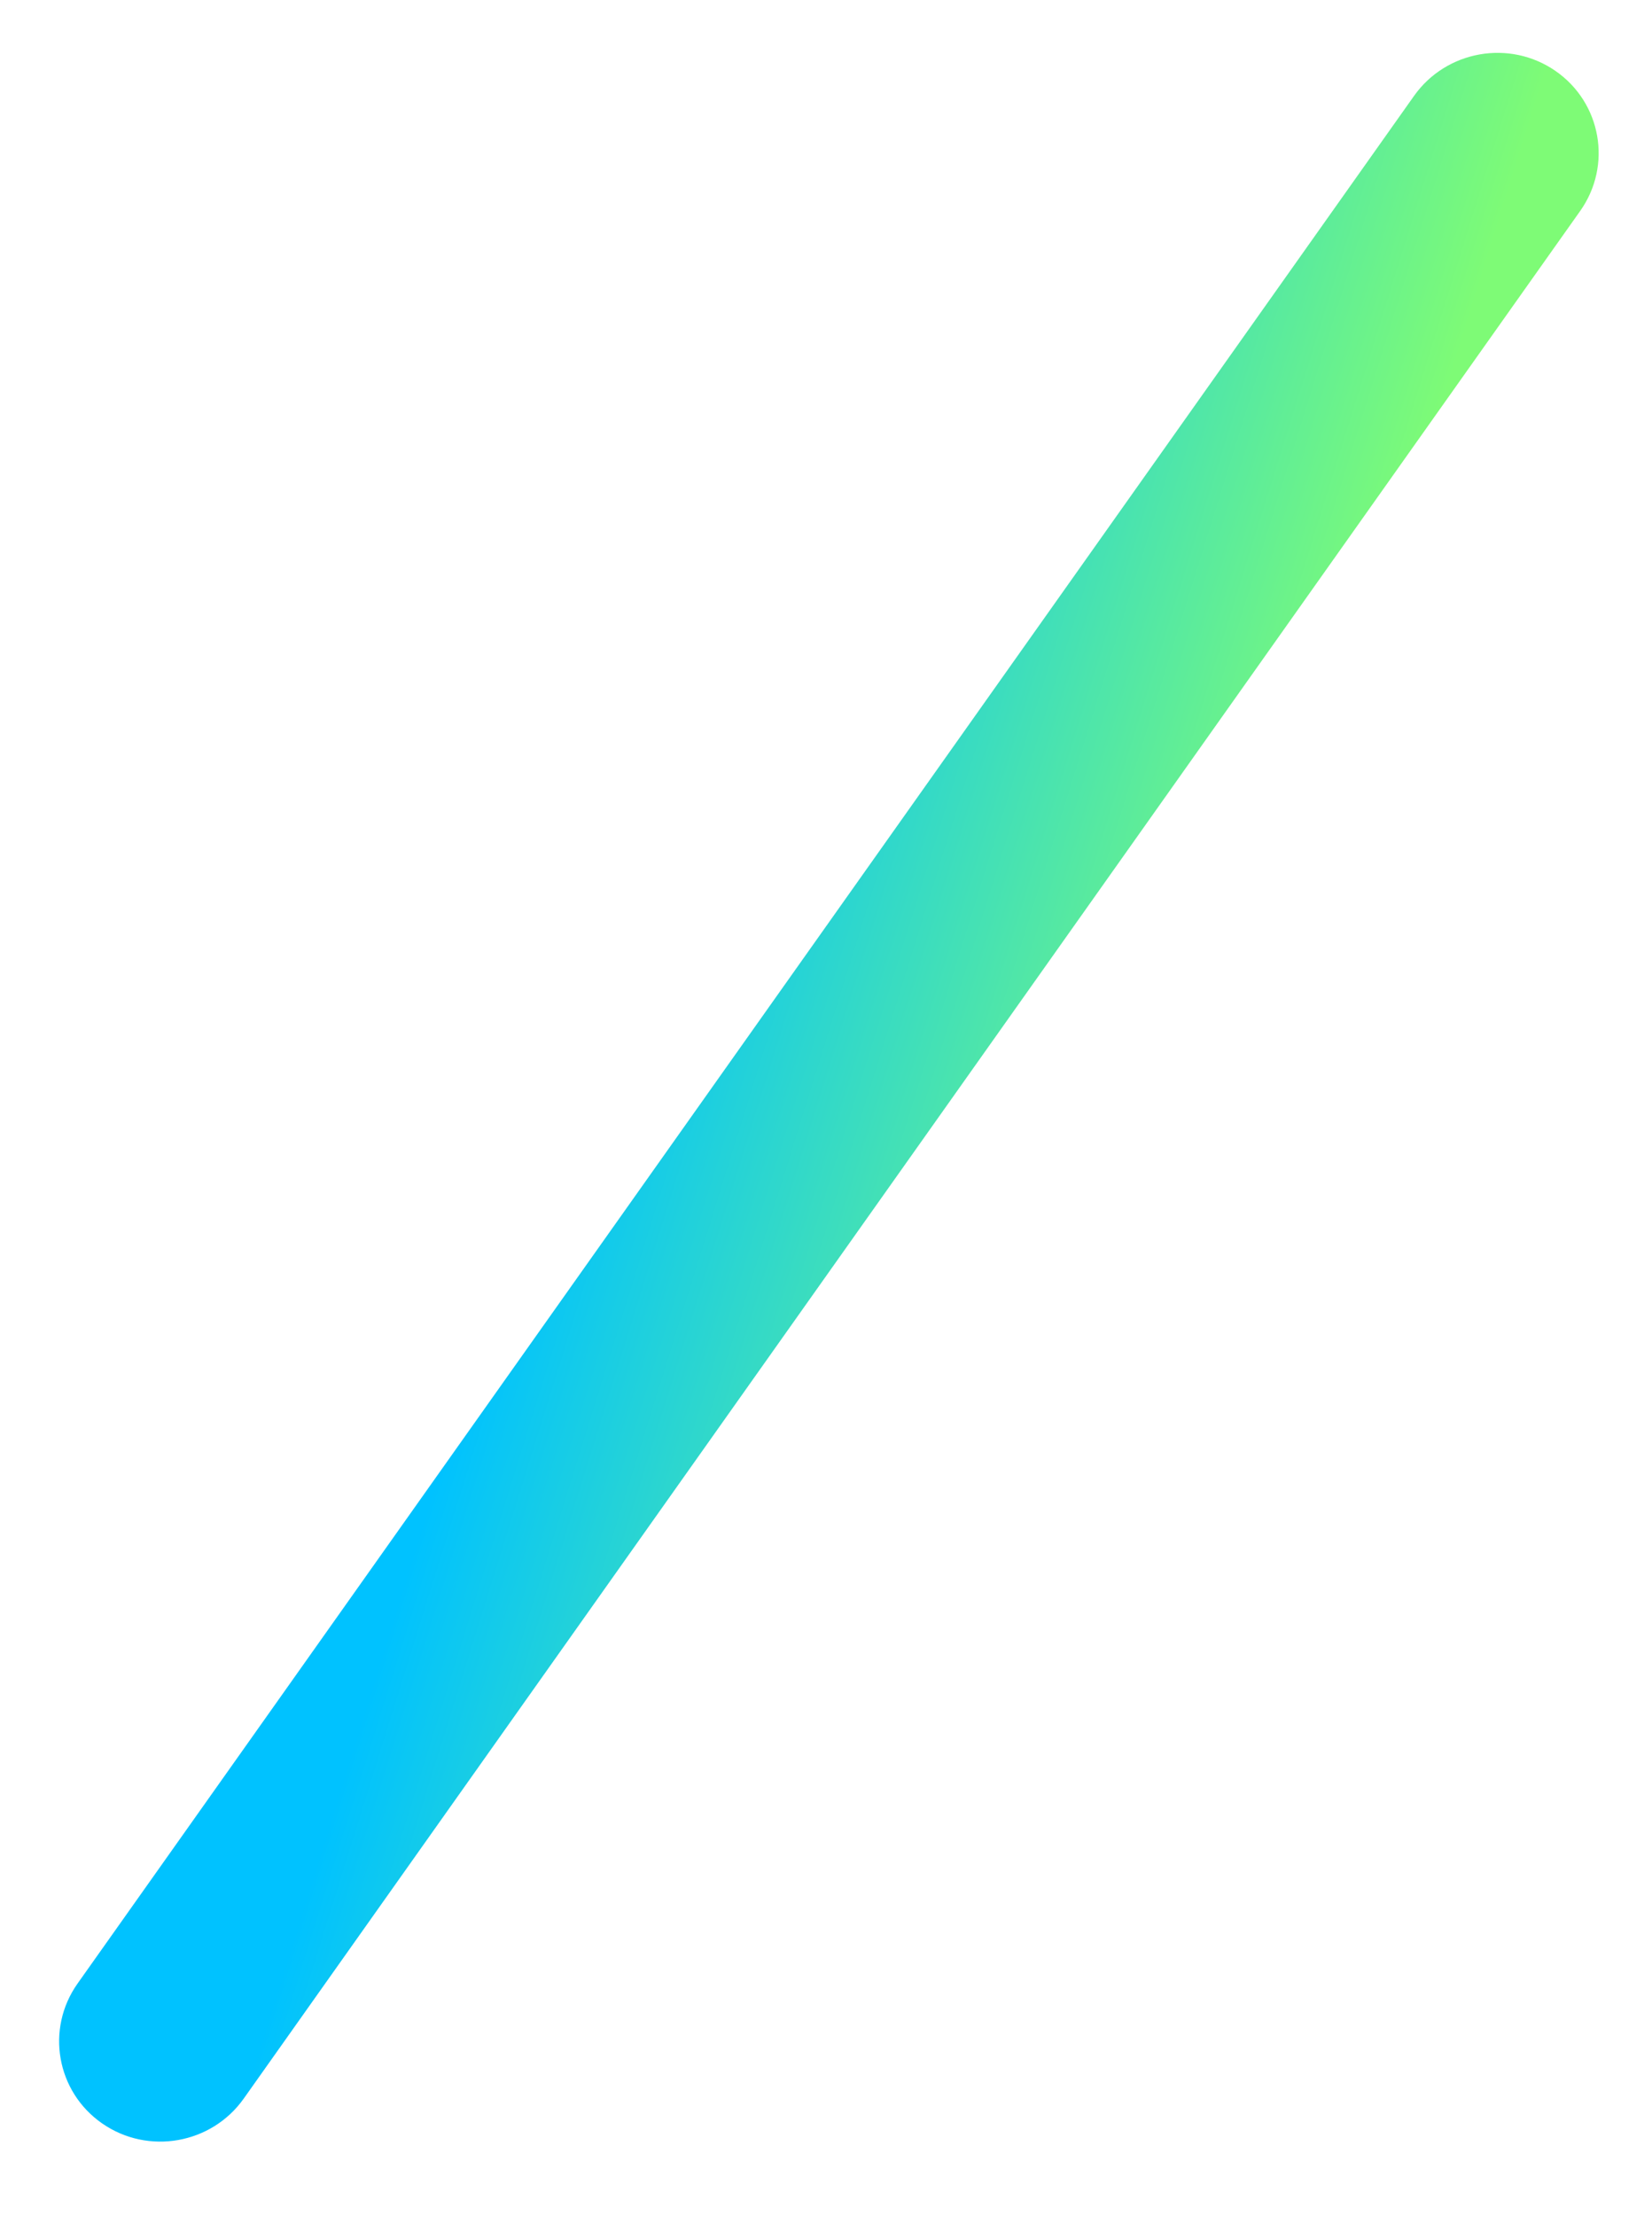 <svg width="44" height="59" viewBox="0 0 44 59" fill="none" xmlns="http://www.w3.org/2000/svg">
<path d="M2.724 56.533C1.502 55.687 1.208 54.018 2.067 52.805L37.662 2.553C38.521 1.341 40.208 1.043 41.43 1.889C42.652 2.735 42.946 4.404 42.087 5.617L6.492 55.869C5.633 57.081 3.946 57.379 2.724 56.533Z" fill="url(#paint0_linear)"/>
<defs>
<linearGradient id="paint0_linear" x1="44.72" y1="-9.409" x2="23.94" y2="-15.882" gradientUnits="userSpaceOnUse">
<stop stop-color="#7EFB76"/>
<stop offset="0.786" stop-color="#00C2FF"/>
</linearGradient>
</defs>
</svg>
